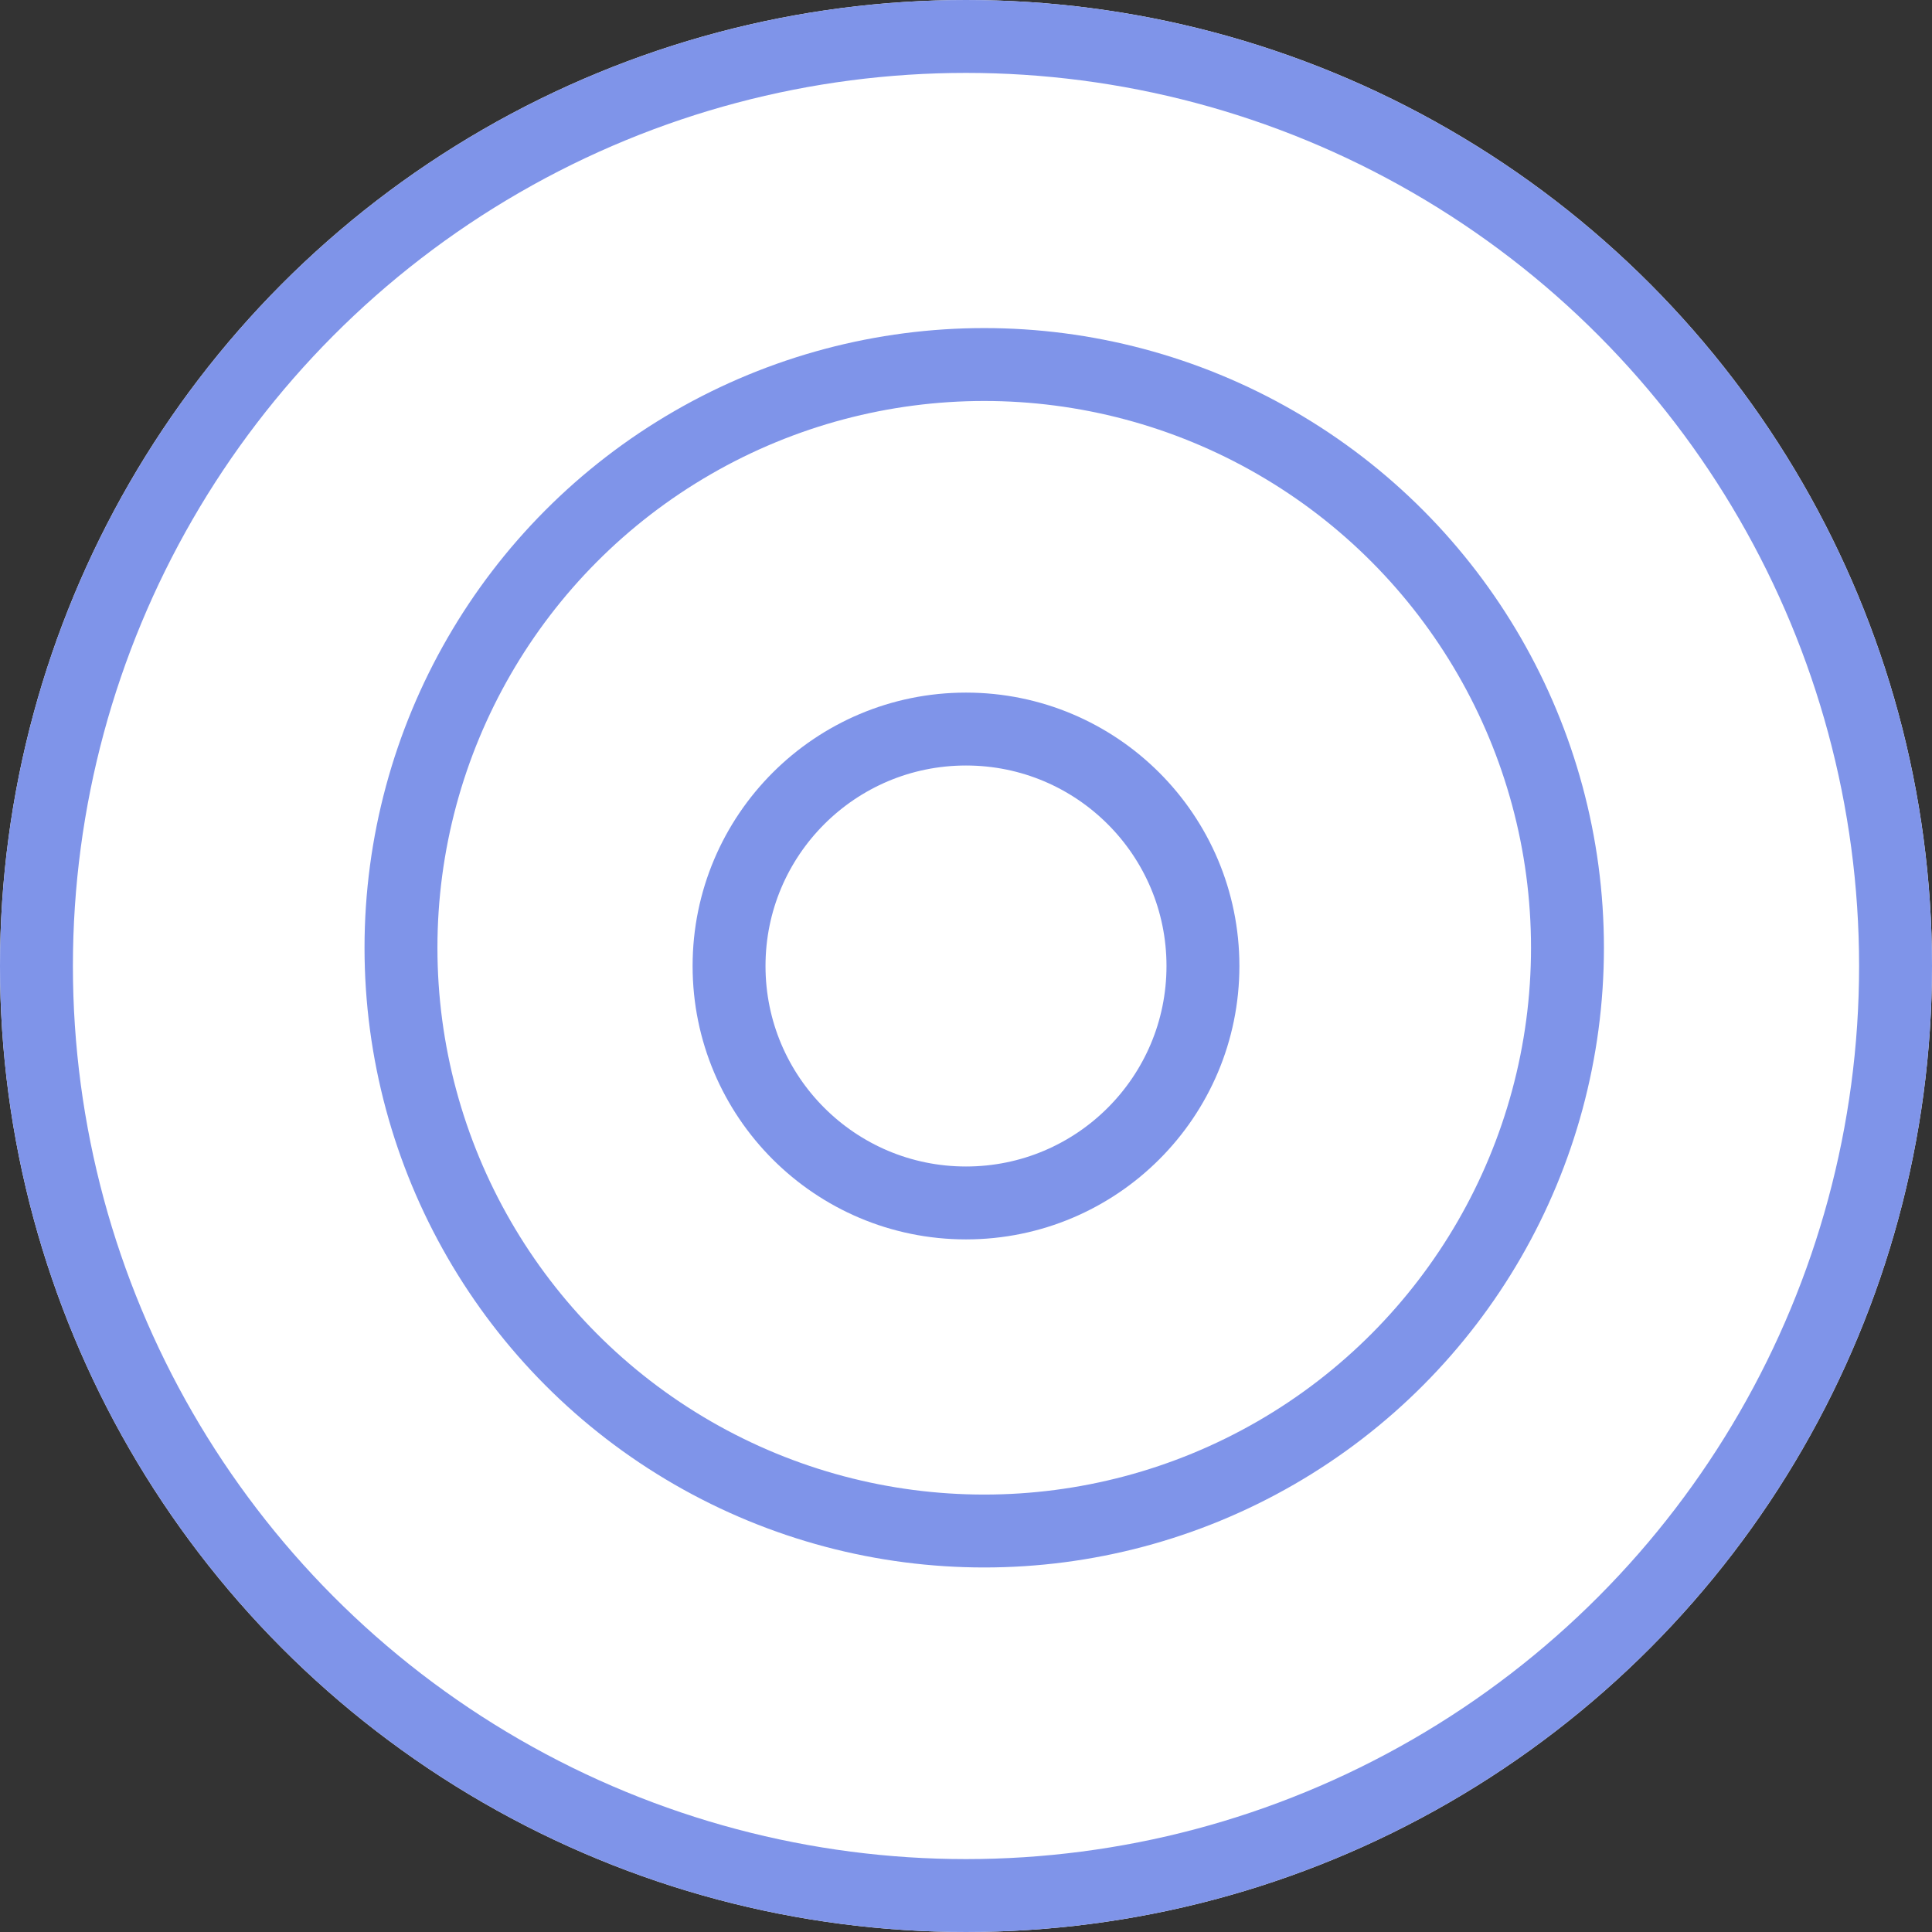 <svg xmlns="http://www.w3.org/2000/svg" width="53" height="53" viewBox="0 0 53 53"><rect x="0" y="0" width="53" height="53" fill="#333333" stroke="none"/><g id="Gruppe_961" data-name="Gruppe 961" transform="translate(-139 -8287.189)"><g id="Ellipse_125" data-name="Ellipse 125" transform="translate(139 8287.189)" fill="#fff" stroke="#7f94e9" stroke-width="2"><circle cx="26.5" cy="26.5" r="26.5" stroke="none"></circle><circle cx="26.5" cy="26.5" r="25.5" fill="none"></circle></g><g id="Ellipse_126" data-name="Ellipse 126" transform="translate(149 8296.189)" fill="#fff" stroke="#7f94e9" stroke-width="2"><circle cx="17" cy="17" r="17" stroke="none"></circle><circle cx="17" cy="17" r="16" fill="none"></circle></g><g id="Ellipse_127" data-name="Ellipse 127" transform="translate(158 8306.189)" fill="#fff" stroke="#7f94e9" stroke-width="2"><circle cx="7.5" cy="7.5" r="7.5" stroke="none"></circle><circle cx="7.5" cy="7.5" r="6.5" fill="none"></circle></g></g></svg>